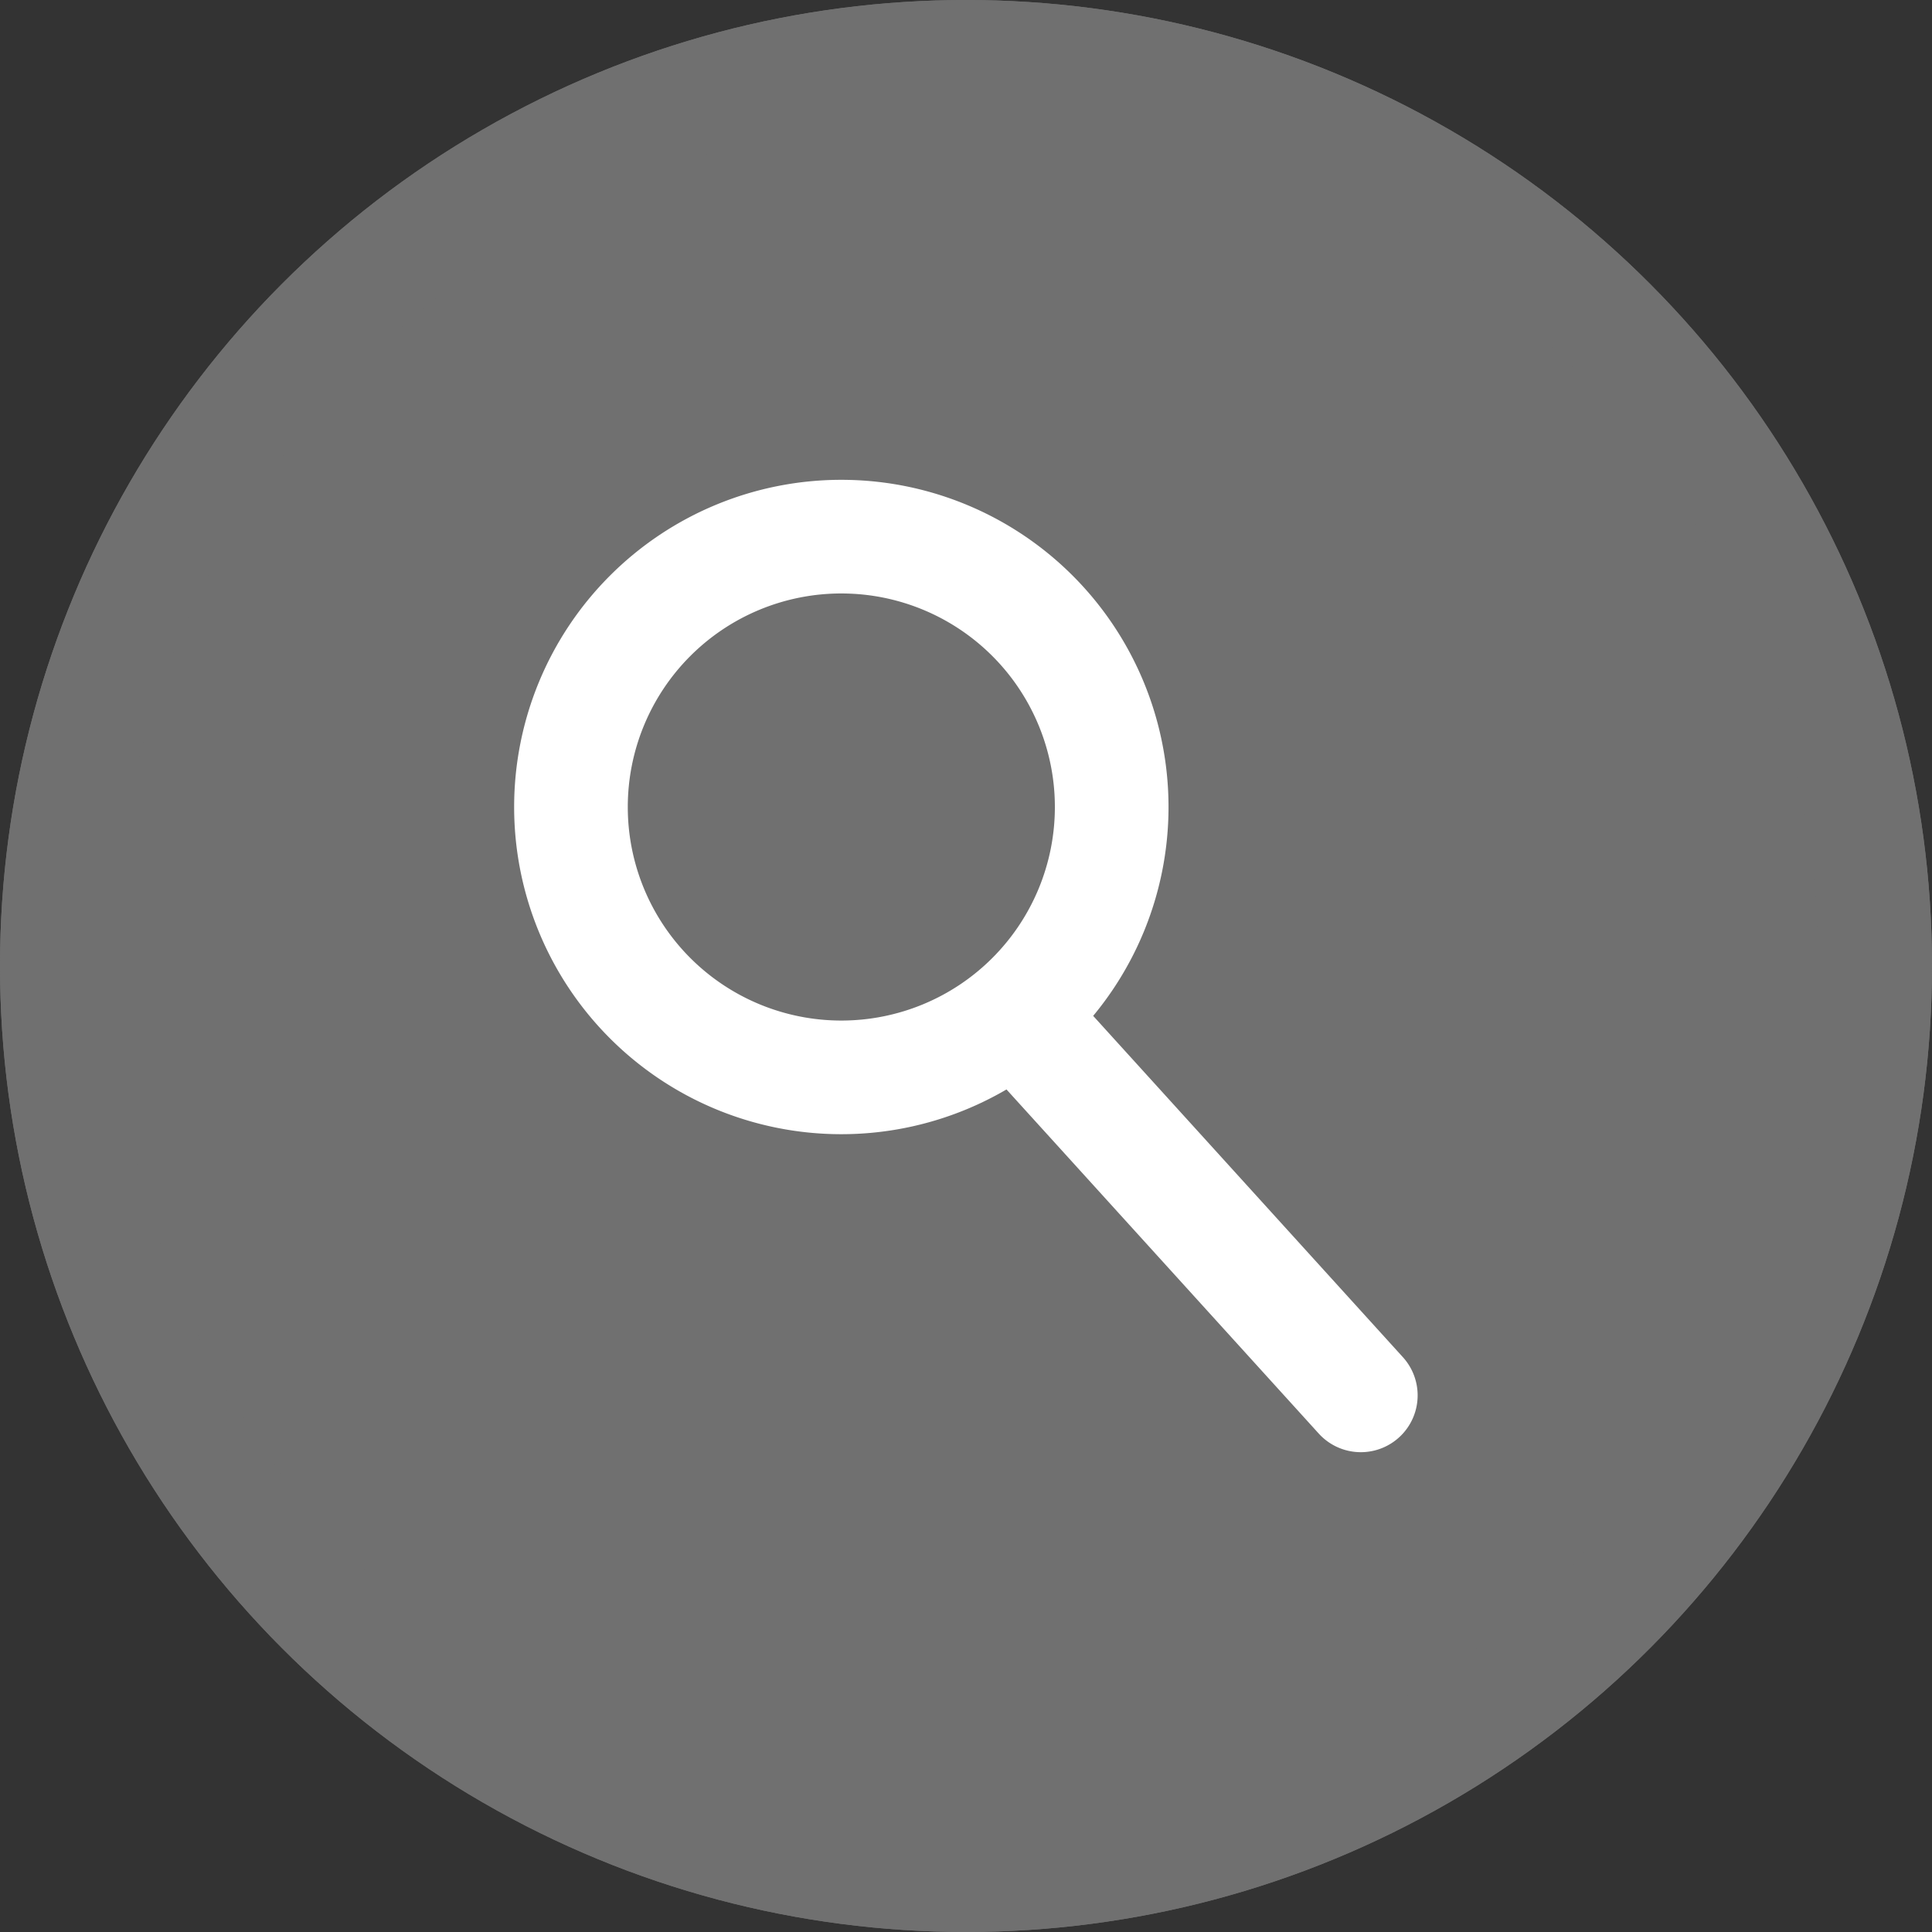 <svg xmlns="http://www.w3.org/2000/svg" width="17" height="17" viewBox="0 0 17 17"><rect x="0" y="0" width="17" height="17" fill="#333333" stroke="none"/><g fill="#707070" stroke="#707070" stroke-width="1"><circle cx="8.5" cy="8.5" r="8.5" stroke="none"/><circle cx="8.5" cy="8.5" r="8" fill="none"/></g><path d="M10.428,8.049A2.379,2.379,0,1,1,8.049,5.67,2.379,2.379,0,0,1,10.428,8.049Zm2.192,5.177-3-3.306" transform="translate(-0.646 -0.948)" fill="none" stroke="#fff" stroke-linecap="round" stroke-miterlimit="10" stroke-width="1"/></svg>